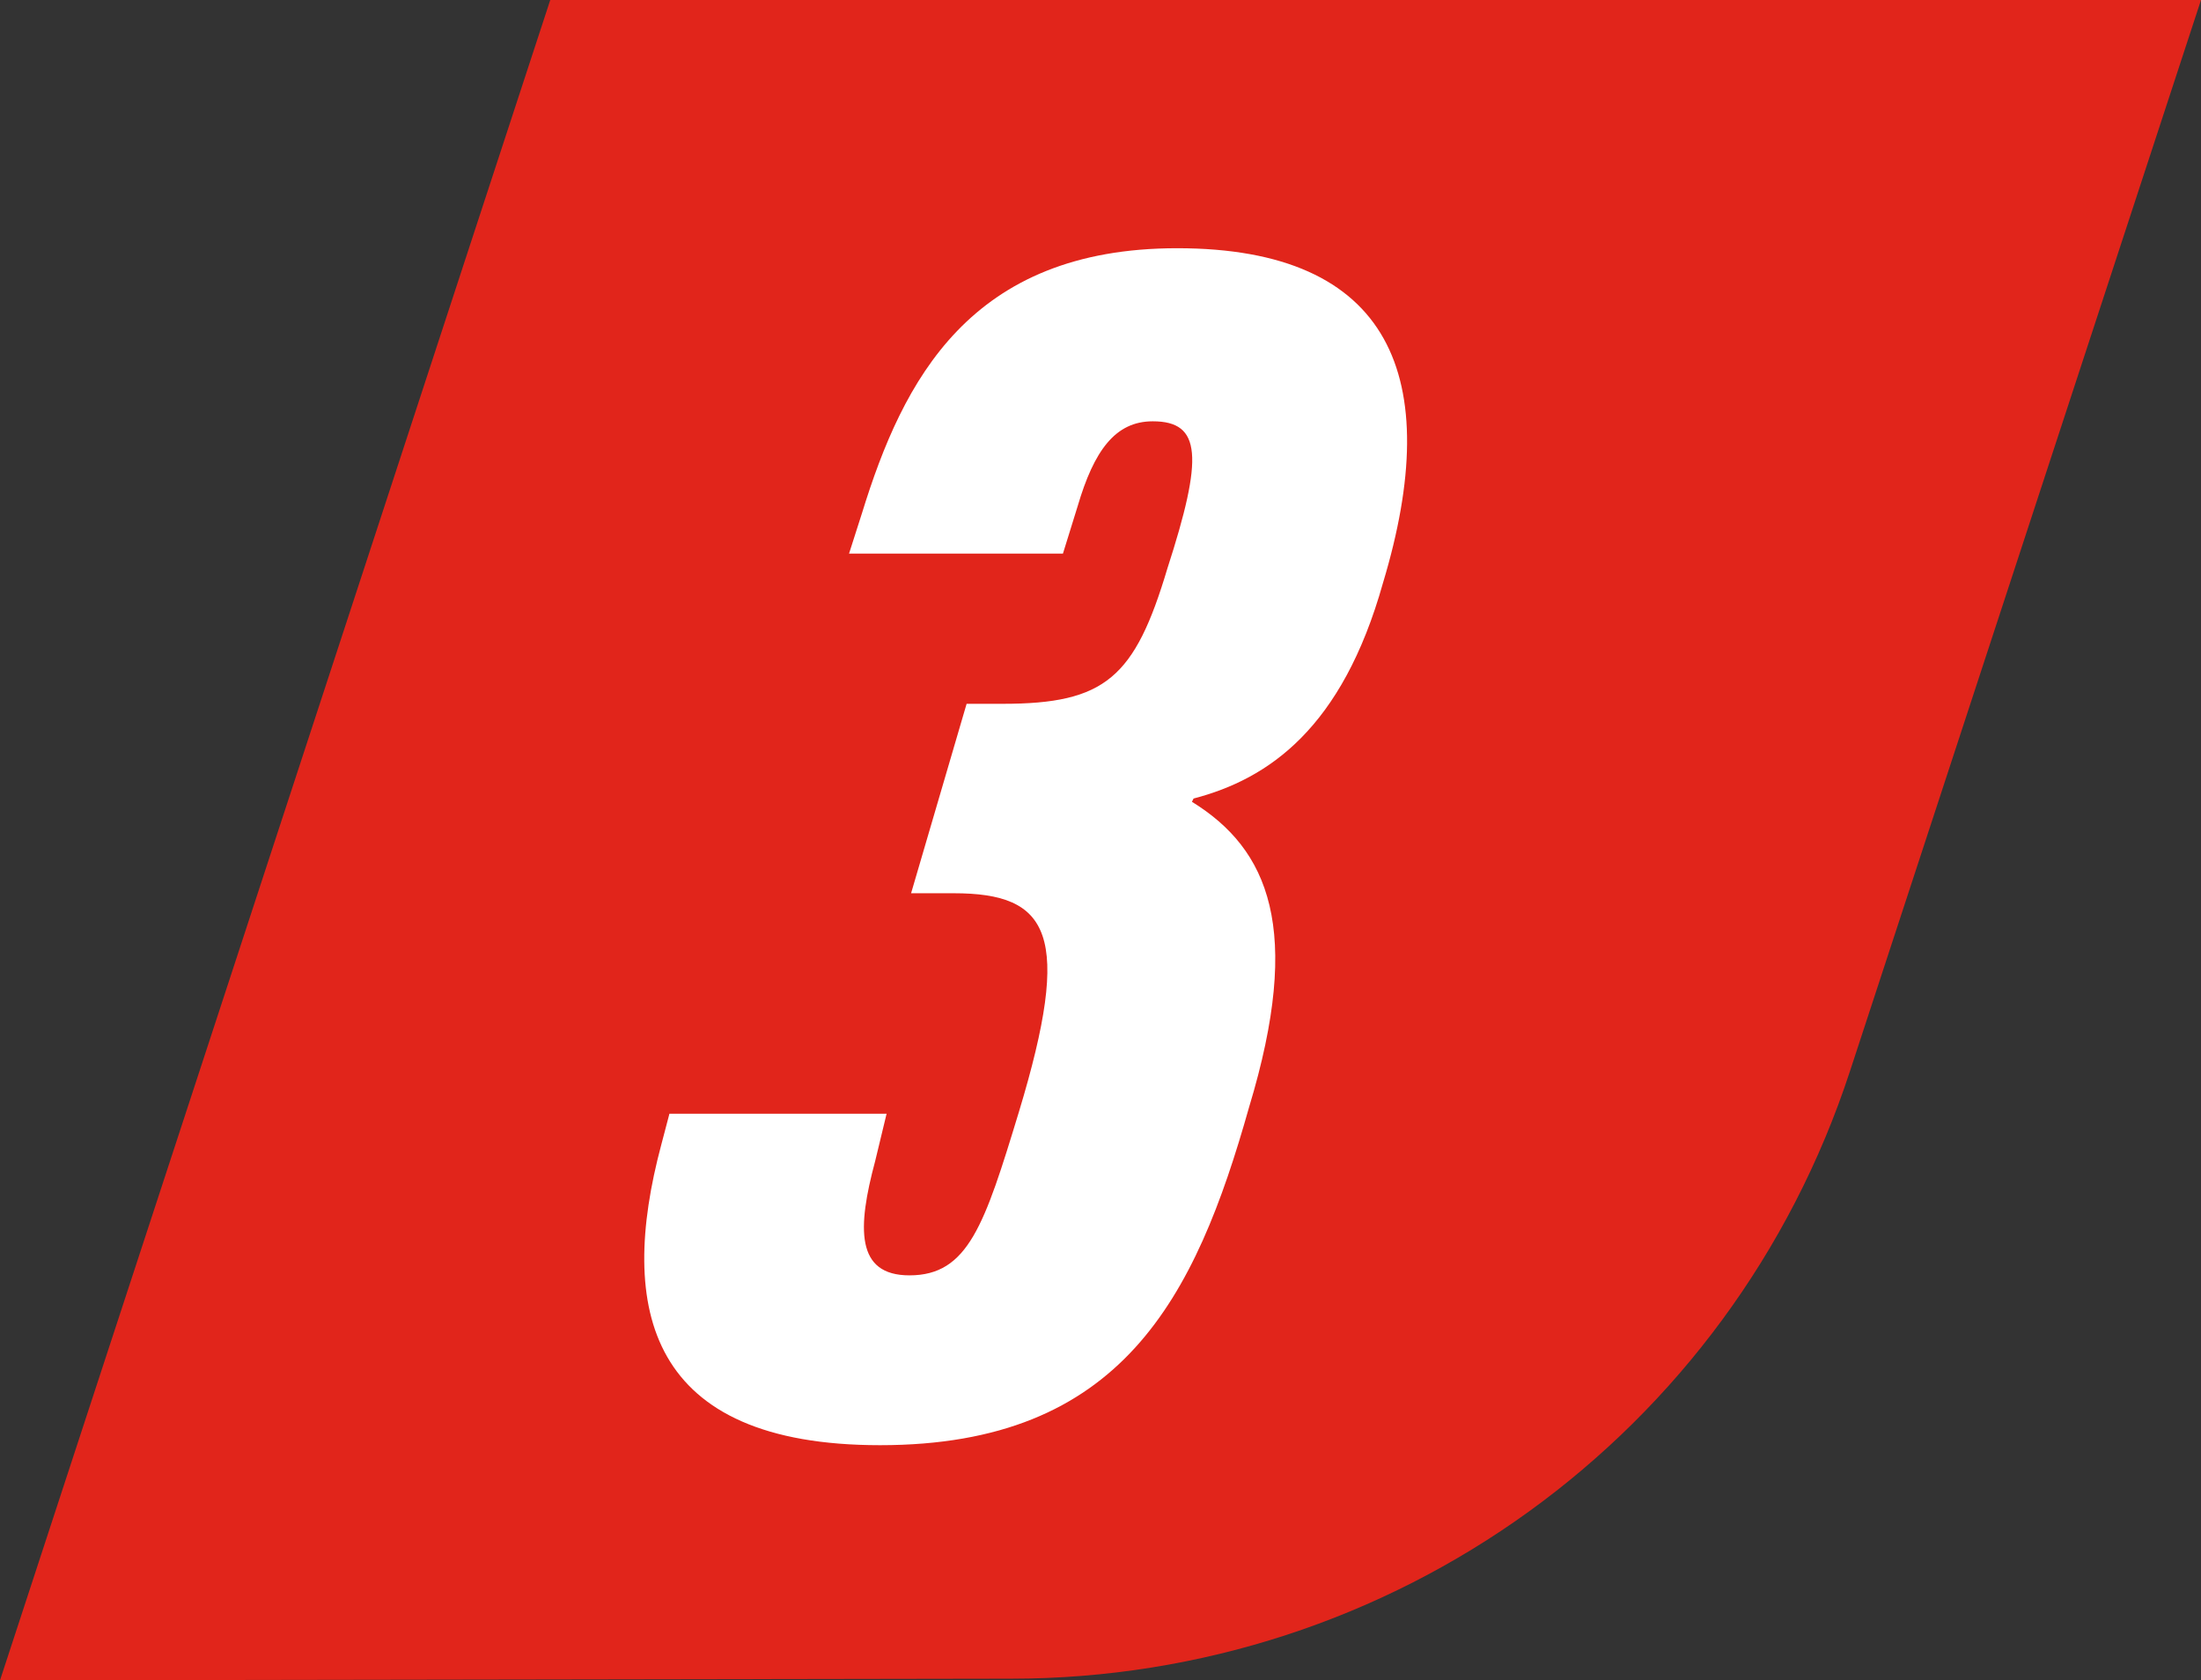 <?xml version="1.0" encoding="utf-8"?>
<!-- Generator: Adobe Illustrator 27.4.1, SVG Export Plug-In . SVG Version: 6.00 Build 0)  -->
<svg version="1.1" id="Layer_1" xmlns="http://www.w3.org/2000/svg" xmlns:xlink="http://www.w3.org/1999/xlink" x="0px" y="0px"
	 viewBox="0 0 13.48 10.29" style="enable-background:new 0 0 13.48 10.29;" xml:space="preserve">
<rect x="0" y="0" width="13.48" height="10.29" fill="#333333" stroke="none"/>
<style type="text/css">
	.st0{fill:#E1251B;}
	.st1{fill:#FFFFFF;}
</style>
<g>
	<path class="st0" d="M3.37,0L0,10.29l6.19-0.01c2.34,0,4.41-1.49,5.14-3.72L13.48,0L3.37,0z"/>
</g>
<g>
	<path class="st1" d="M5.2,3.39l0.08-0.25c0.25-0.81,0.66-1.62,1.93-1.62c1.31,0,1.64,0.79,1.26,2.05c-0.25,0.89-0.7,1.2-1.16,1.32
		L7.3,4.91C7.77,5.2,7.98,5.69,7.65,6.78C7.32,7.95,6.87,8.85,5.39,8.85c-1.42,0-1.61-0.83-1.34-1.84l0.05-0.19h1.33L5.36,7.11
		c-0.11,0.41-0.12,0.7,0.21,0.7c0.36,0,0.46-0.31,0.67-1c0.33-1.09,0.19-1.34-0.4-1.34H5.58l0.34-1.16h0.22
		c0.63,0,0.81-0.16,1.01-0.83c0.22-0.68,0.21-0.9-0.09-0.9c-0.23,0-0.36,0.18-0.46,0.52L6.51,3.39H5.2z"/>
</g>
</svg>
